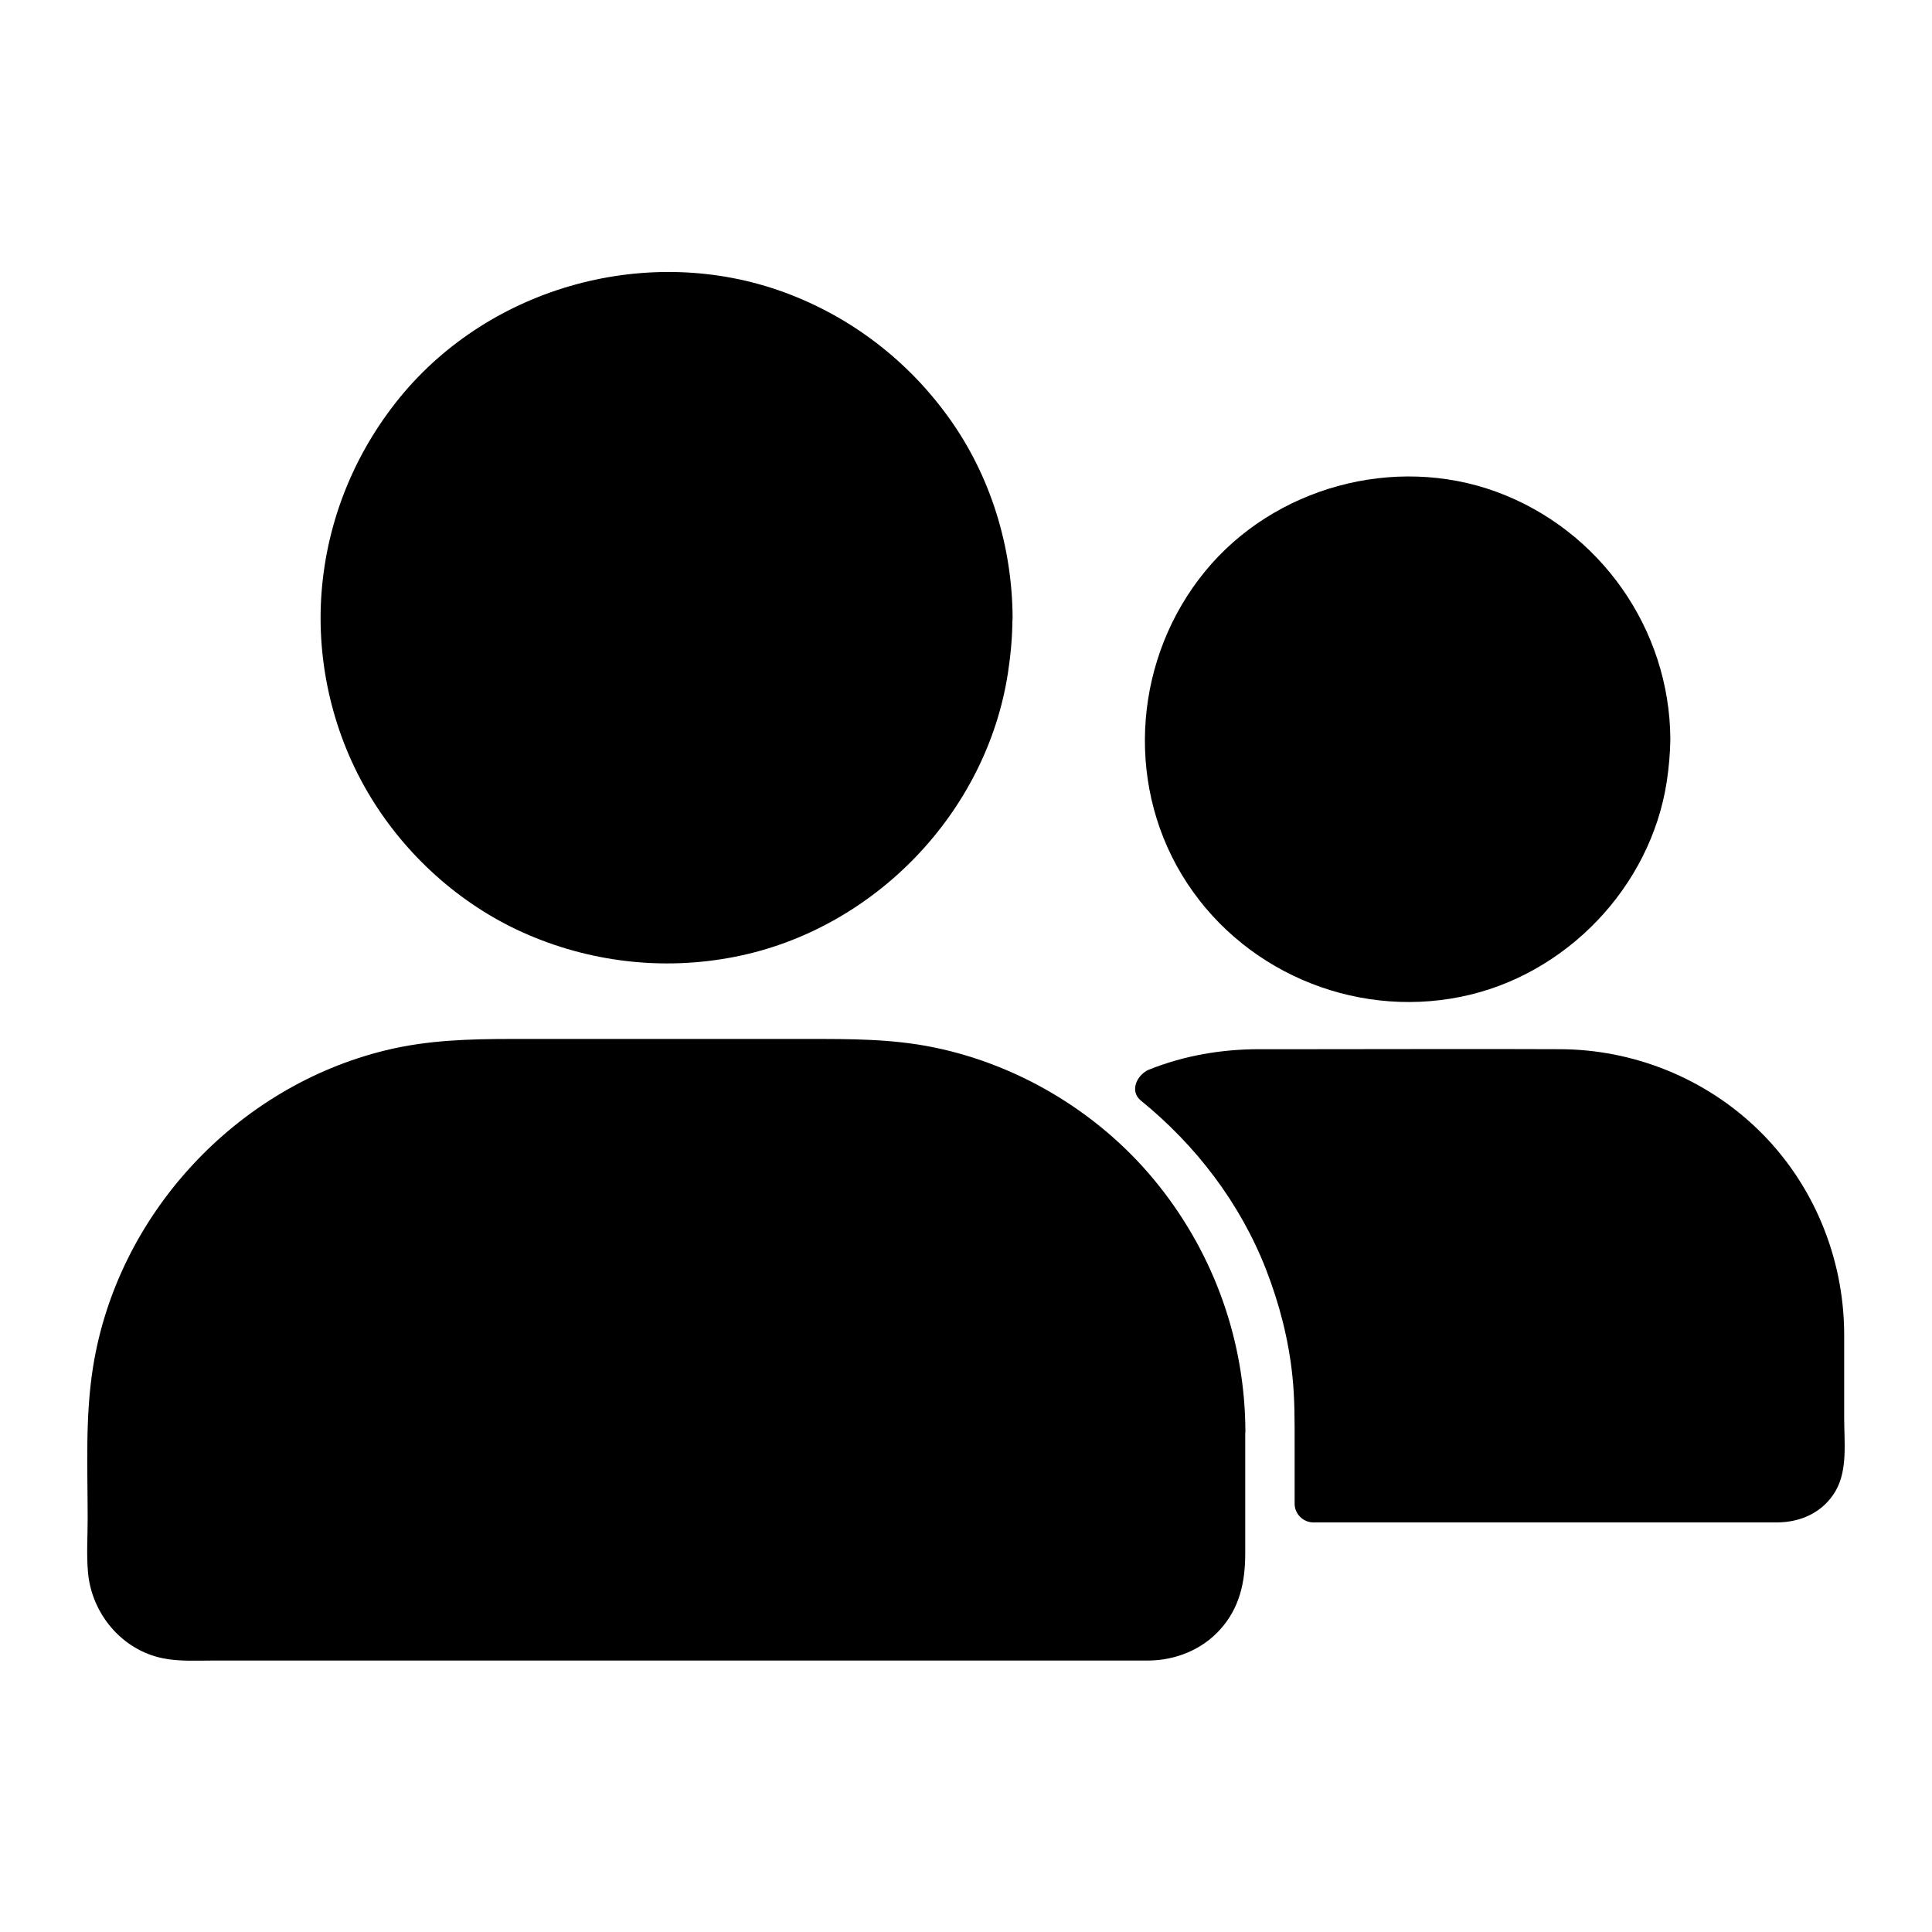 <?xml version="1.0" encoding="UTF-8"?>
<!-- Uploaded to: SVG Repo, www.svgrepo.com, Generator: SVG Repo Mixer Tools -->
<svg fill="#000000" width="800px" height="800px" version="1.1" viewBox="144 144 512 512" xmlns="http://www.w3.org/2000/svg">
 <g>
  <path d="m407.48 307.7c0 47.934-38.855 86.789-86.789 86.789s-86.789-38.855-86.789-86.789c0-47.934 38.855-86.789 86.789-86.789s86.789 38.855 86.789 86.789"/>
  <path d="m402.51 307.7c-0.148 33.801-21.551 65.191-53.531 76.852-16.234 5.902-34.094 6.641-50.773 1.918-16.039-4.527-30.258-14.023-40.887-26.812-21.941-26.422-24.453-65.141-6.742-94.367 17.664-29.176 52.793-44.723 86.297-37.836 33.457 6.887 59.434 34.293 64.699 67.945 0.691 4.035 0.938 8.168 0.938 12.301 0.051 6.348 9.891 6.348 9.84 0-0.098-18.895-5.856-37.688-16.926-53.039-10.875-15.152-25.977-26.715-43.492-33.16-35.867-13.188-77.785-1.723-101.94 27.797-12.004 14.711-19.285 32.57-20.762 51.512-1.477 18.844 3.102 38.129 12.891 54.27 9.445 15.598 23.664 28.438 40.297 35.965 17.664 7.969 37.391 10.281 56.434 6.496 36.852-7.281 66.617-38.18 72.273-75.277 0.738-4.82 1.18-9.691 1.18-14.562 0.098-6.348-9.742-6.348-9.793 0z"/>
  <path d="m581.74 339.93c0 35.785-29.008 64.797-64.797 64.797-35.785 0-64.793-29.012-64.793-64.797 0-35.785 29.008-64.797 64.793-64.797 35.789 0 64.797 29.012 64.797 64.797"/>
  <path d="m576.82 339.93c-0.148 24.699-15.742 47.723-39.164 56.188-23.863 8.609-50.676 1.277-66.961-18.156-16.09-19.238-17.957-47.625-5.019-69.027 12.793-21.207 38.375-32.719 62.781-27.797 24.602 4.922 43.641 24.848 47.676 49.594 0.539 3.047 0.688 6.148 0.688 9.199 0.051 6.348 9.891 6.348 9.84 0-0.148-29.227-18.648-55.496-46.051-65.582-27.109-9.938-58.941-1.277-77.246 21.059-18.547 22.633-21.352 55.25-6.148 80.441s45.117 38.129 73.848 32.324c27.797-5.559 50.383-29.027 54.66-57.121 0.543-3.691 0.887-7.43 0.934-11.168 0.055-6.301-9.785-6.301-9.836 0.047z"/>
  <path d="m469.37 523.25v35.473c0 11.266-9.348 20.367-20.613 20.367h-256.19c-11.266 0-20.367-9.102-20.367-20.367v-35.473c0-54.664 44.328-99.141 98.988-99.141h98.992c22.535 0 43.395 7.578 60.074 20.27 23.664 18.109 39.113 46.691 39.113 78.871z"/>
  <path d="m464.2 523.25v32.324c0 1.477 0.098 3-0.051 4.527-0.344 4.133-2.461 8.02-5.656 10.676-3 2.461-6.691 3.445-10.527 3.445-13.922 0.051-27.848 0-41.77 0h-79.902-82.215-48.758-2.754c-7.676-0.098-14.367-5.707-15.398-13.43-0.59-4.328-0.098-9.004-0.098-13.332v-20.121c0-5.953 0.051-11.855 0.934-17.762 1.426-9.348 4.184-18.598 8.316-27.109 8.215-16.828 21.254-31.047 37.391-40.492 14.516-8.512 31.047-12.793 47.824-12.793h24.895 71.684c18.008 0 35.375 4.281 50.824 13.727 18.203 11.07 32.52 28.488 39.656 48.609 3.785 10.18 5.559 20.855 5.606 31.73 0.051 6.348 9.891 6.348 9.84 0-0.098-23.617-8.117-46.348-22.781-64.848-14.809-18.746-36.457-32.078-59.875-36.852-11.121-2.262-22.188-2.215-33.406-2.215h-40.098-38.129c-11.266 0-22.434 0.297-33.504 3-39.656 9.648-71.145 43.496-77.59 83.938-2.117 13.234-1.426 26.863-1.426 40.246 0 4.723-0.344 9.543 0.098 14.27 0.984 10.875 9.004 20.516 19.875 22.68 4.43 0.887 9.102 0.59 13.578 0.59h24.551 78.328 86.051 54.367 4.281c7.086-0.051 14.07-2.805 18.895-8.117 5.266-5.758 6.742-12.695 6.742-20.223v-19.777-12.695c0.043-6.344-9.797-6.344-9.797 0.004z"/>
  <path d="m627.8 497.37v33.258c0 6.25-4.773 11.562-10.875 12.055h-124.92v-22.289c0-35.621-16.48-67.402-42.215-88.117 8.266-3.394 17.27-5.215 26.766-5.215h80.836c38.867 0 70.406 31.438 70.406 70.309z"/>
  <path d="m622.88 497.37c0 11.02 0.344 22.141 0 33.211-0.148 4.328-3.394 7.035-7.527 7.035h-10.773-86.984-25.633l4.922 4.922c0-10.578 0.492-21.352-0.441-31.883-1.77-20.469-8.707-40.441-20.516-57.316-6.394-9.199-14.023-17.465-22.73-24.551-0.738 2.754-1.426 5.461-2.164 8.215 8.363-3.394 17.074-5.066 26.074-5.066h9.938 38.621 30.16c14.859 0 29.078 4.231 41.031 13.234 16.379 12.199 25.926 31.828 26.023 52.199 0.051 6.348 9.891 6.348 9.84 0-0.098-20.32-8.316-40.051-22.977-54.168-14.023-13.531-32.914-21.105-52.398-21.156-22.043-0.098-44.133 0-66.176 0h-13.383c-10.035 0-19.926 1.672-29.273 5.41-3.051 1.23-5.363 5.609-2.164 8.215 14.613 11.855 26.371 27.258 33.211 44.871 3.492 9.004 5.953 18.5 6.938 28.141 0.641 6.004 0.59 12.004 0.59 18.055v15.793c0 2.656 2.262 4.922 4.922 4.922h21.5 46.348 43.148 11.906c6.297 0 12.203-2.656 15.5-8.266s2.312-13.086 2.312-19.387v-21.008-1.379c-0.004-6.391-9.844-6.391-9.844-0.043z"/>
 </g>
</svg>